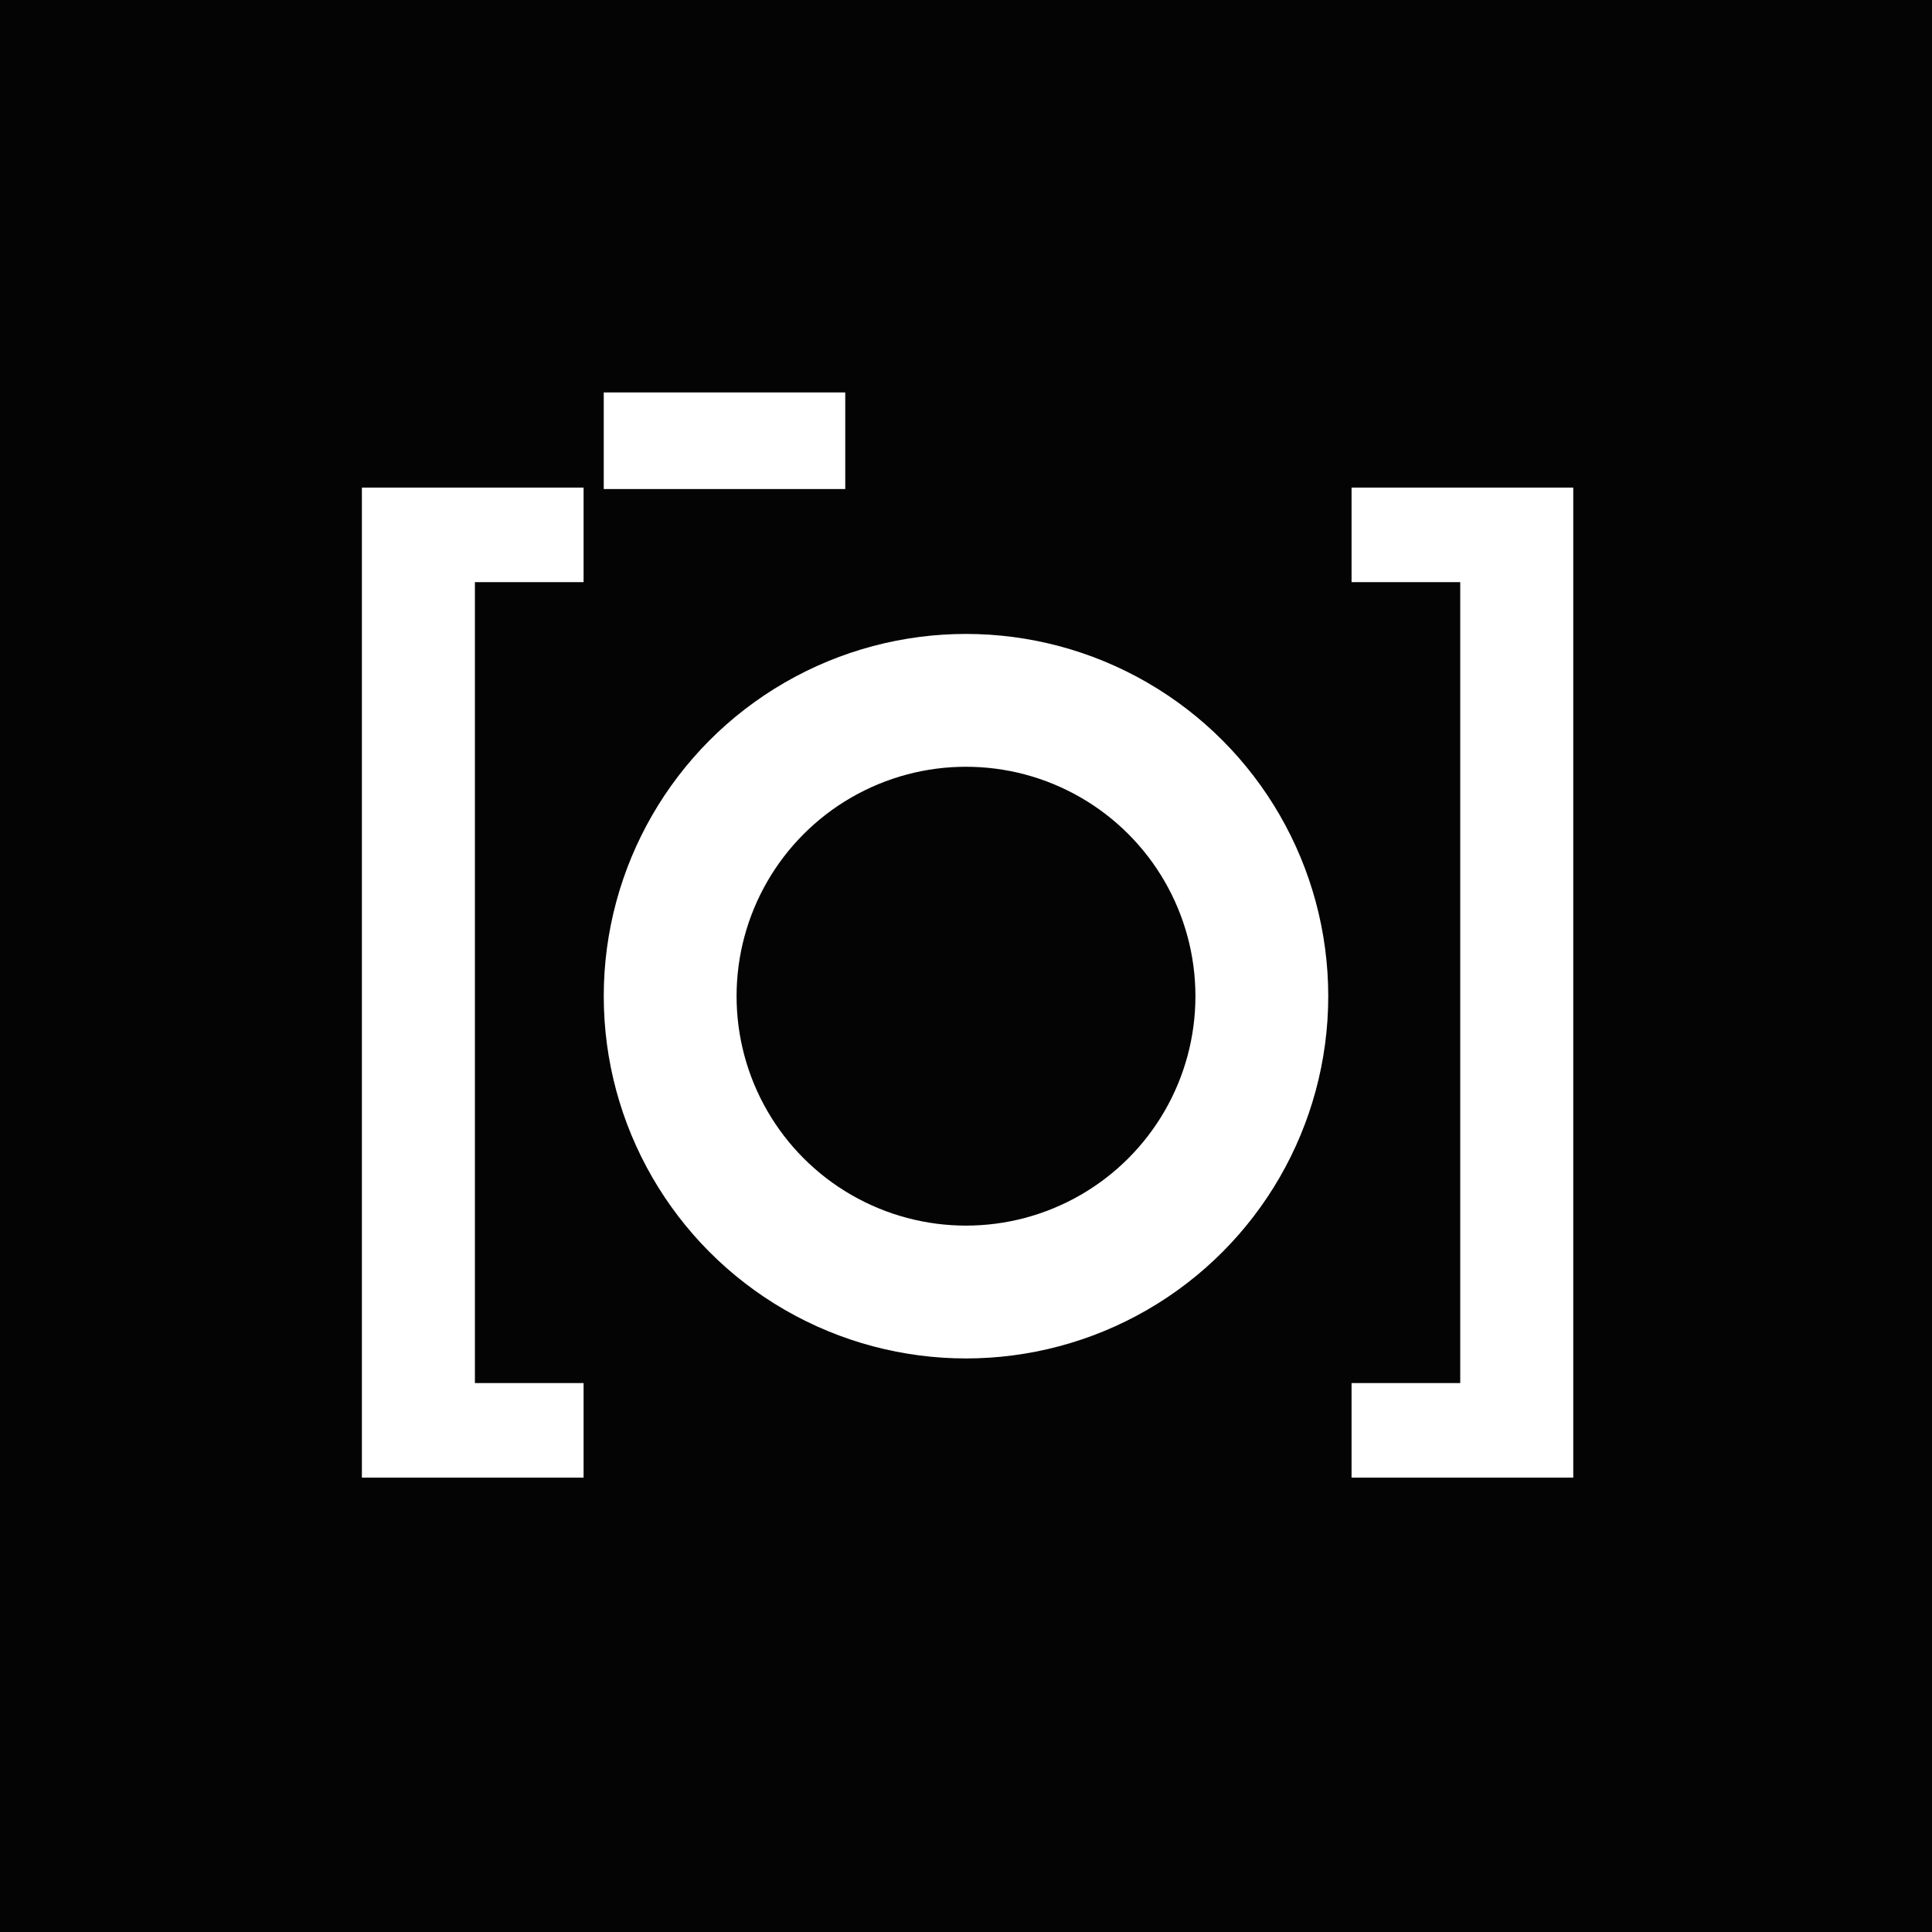 <svg width="32" height="32" viewBox="0 0 32 32" fill="none" xmlns="http://www.w3.org/2000/svg">
<rect x="0" y="0" width="32" height="32" fill="#808080" stroke="none"/>
<g clip-path="url(#clip0_211_4)">
<rect width="32" height="32" fill="#040404"/>
<path d="M9.666 24.474H5.994V8.076H9.666V9.642H7.866V22.908H9.666V24.474Z" fill="white"/>
<circle cx="16" cy="16.5" r="4.9" stroke="white" stroke-width="2.2"/>
<path d="M26.058 24.474H22.386V22.908H24.186V9.642H22.386V8.076H26.058V24.474Z" fill="white"/>
<rect x="10" y="6.5" width="4" height="1.6" fill="white"/>
</g>
<defs>
<clipPath id="clip0_211_4">
<rect width="32" height="32" fill="white"/>
</clipPath>
</defs>
</svg>
